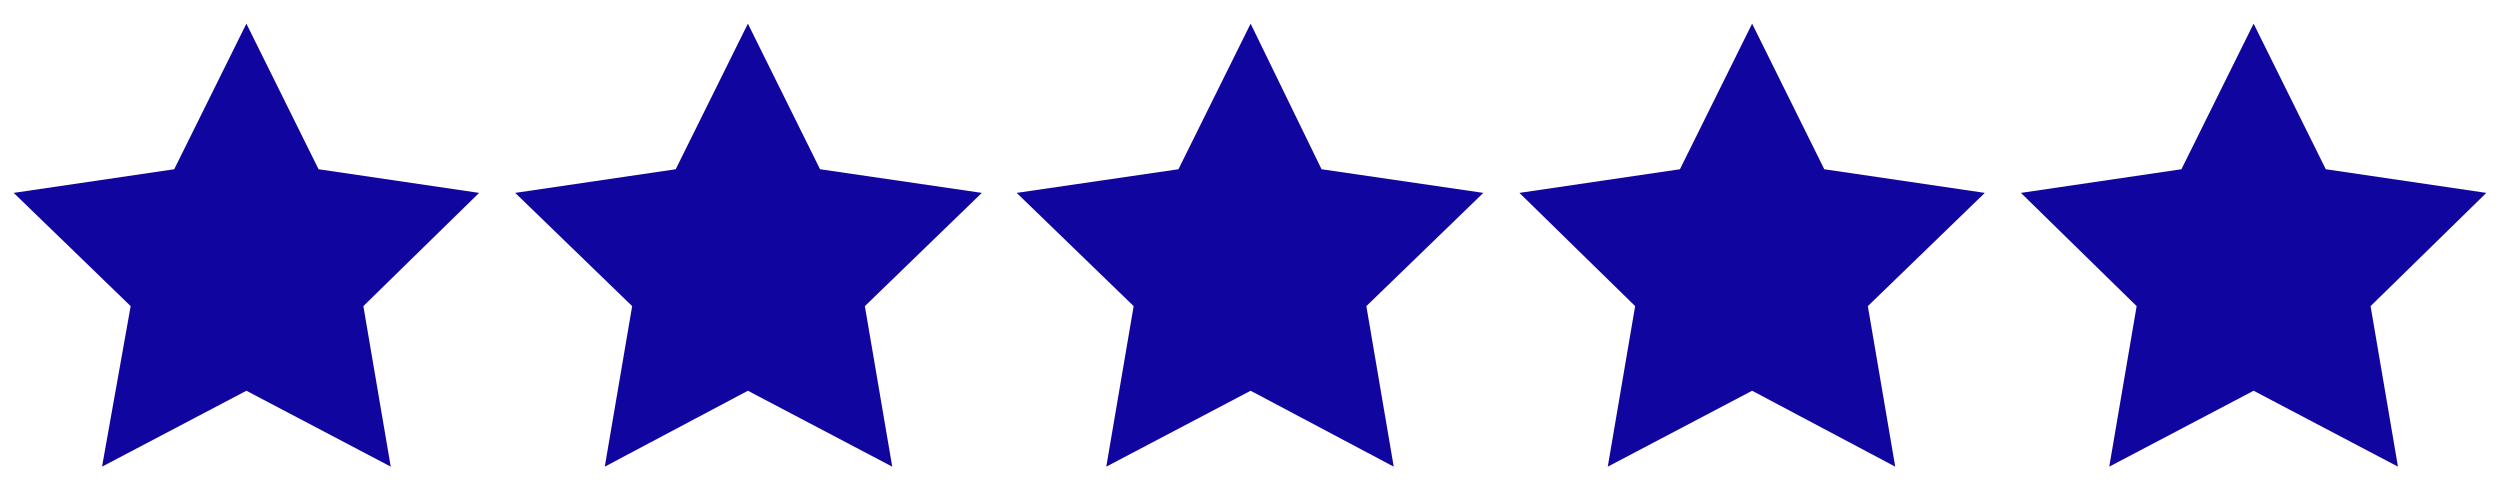 <?xml version="1.0" encoding="UTF-8"?> <svg xmlns="http://www.w3.org/2000/svg" xmlns:xlink="http://www.w3.org/1999/xlink" version="1.1" id="Layer_1" x="0px" y="0px" viewBox="0 0 200.9 39.3" style="enable-background:new 0 0 200.9 39.3;" xml:space="preserve"> <style type="text/css"> .st0{fill:#10069F;} </style> <g> <polygon class="st0" points="19.8,1.9 25.6,13.6 38.5,15.5 29.2,24.6 31.4,37.5 19.8,31.4 8.2,37.5 10.5,24.6 1.1,15.5 14,13.6 "></polygon> <polygon class="st0" points="60.1,1.9 65.9,13.6 78.9,15.5 69.5,24.6 71.7,37.5 60.1,31.4 48.6,37.5 50.8,24.6 41.4,15.5 54.3,13.6 "></polygon> <polygon class="st0" points="100.5,1.9 106.2,13.6 119.2,15.5 109.8,24.6 112,37.5 100.5,31.4 88.9,37.5 91.1,24.6 81.7,15.5 94.7,13.6 "></polygon> <polygon class="st0" points="140.8,1.9 146.6,13.6 159.5,15.5 150.1,24.6 152.3,37.5 140.8,31.4 129.2,37.5 131.4,24.6 122.1,15.5 135,13.6 "></polygon> <polygon class="st0" points="181.1,1.9 186.9,13.6 199.8,15.5 190.5,24.6 192.7,37.5 181.1,31.4 169.5,37.5 171.7,24.6 162.4,15.5 175.3,13.6 "></polygon> </g> </svg> 